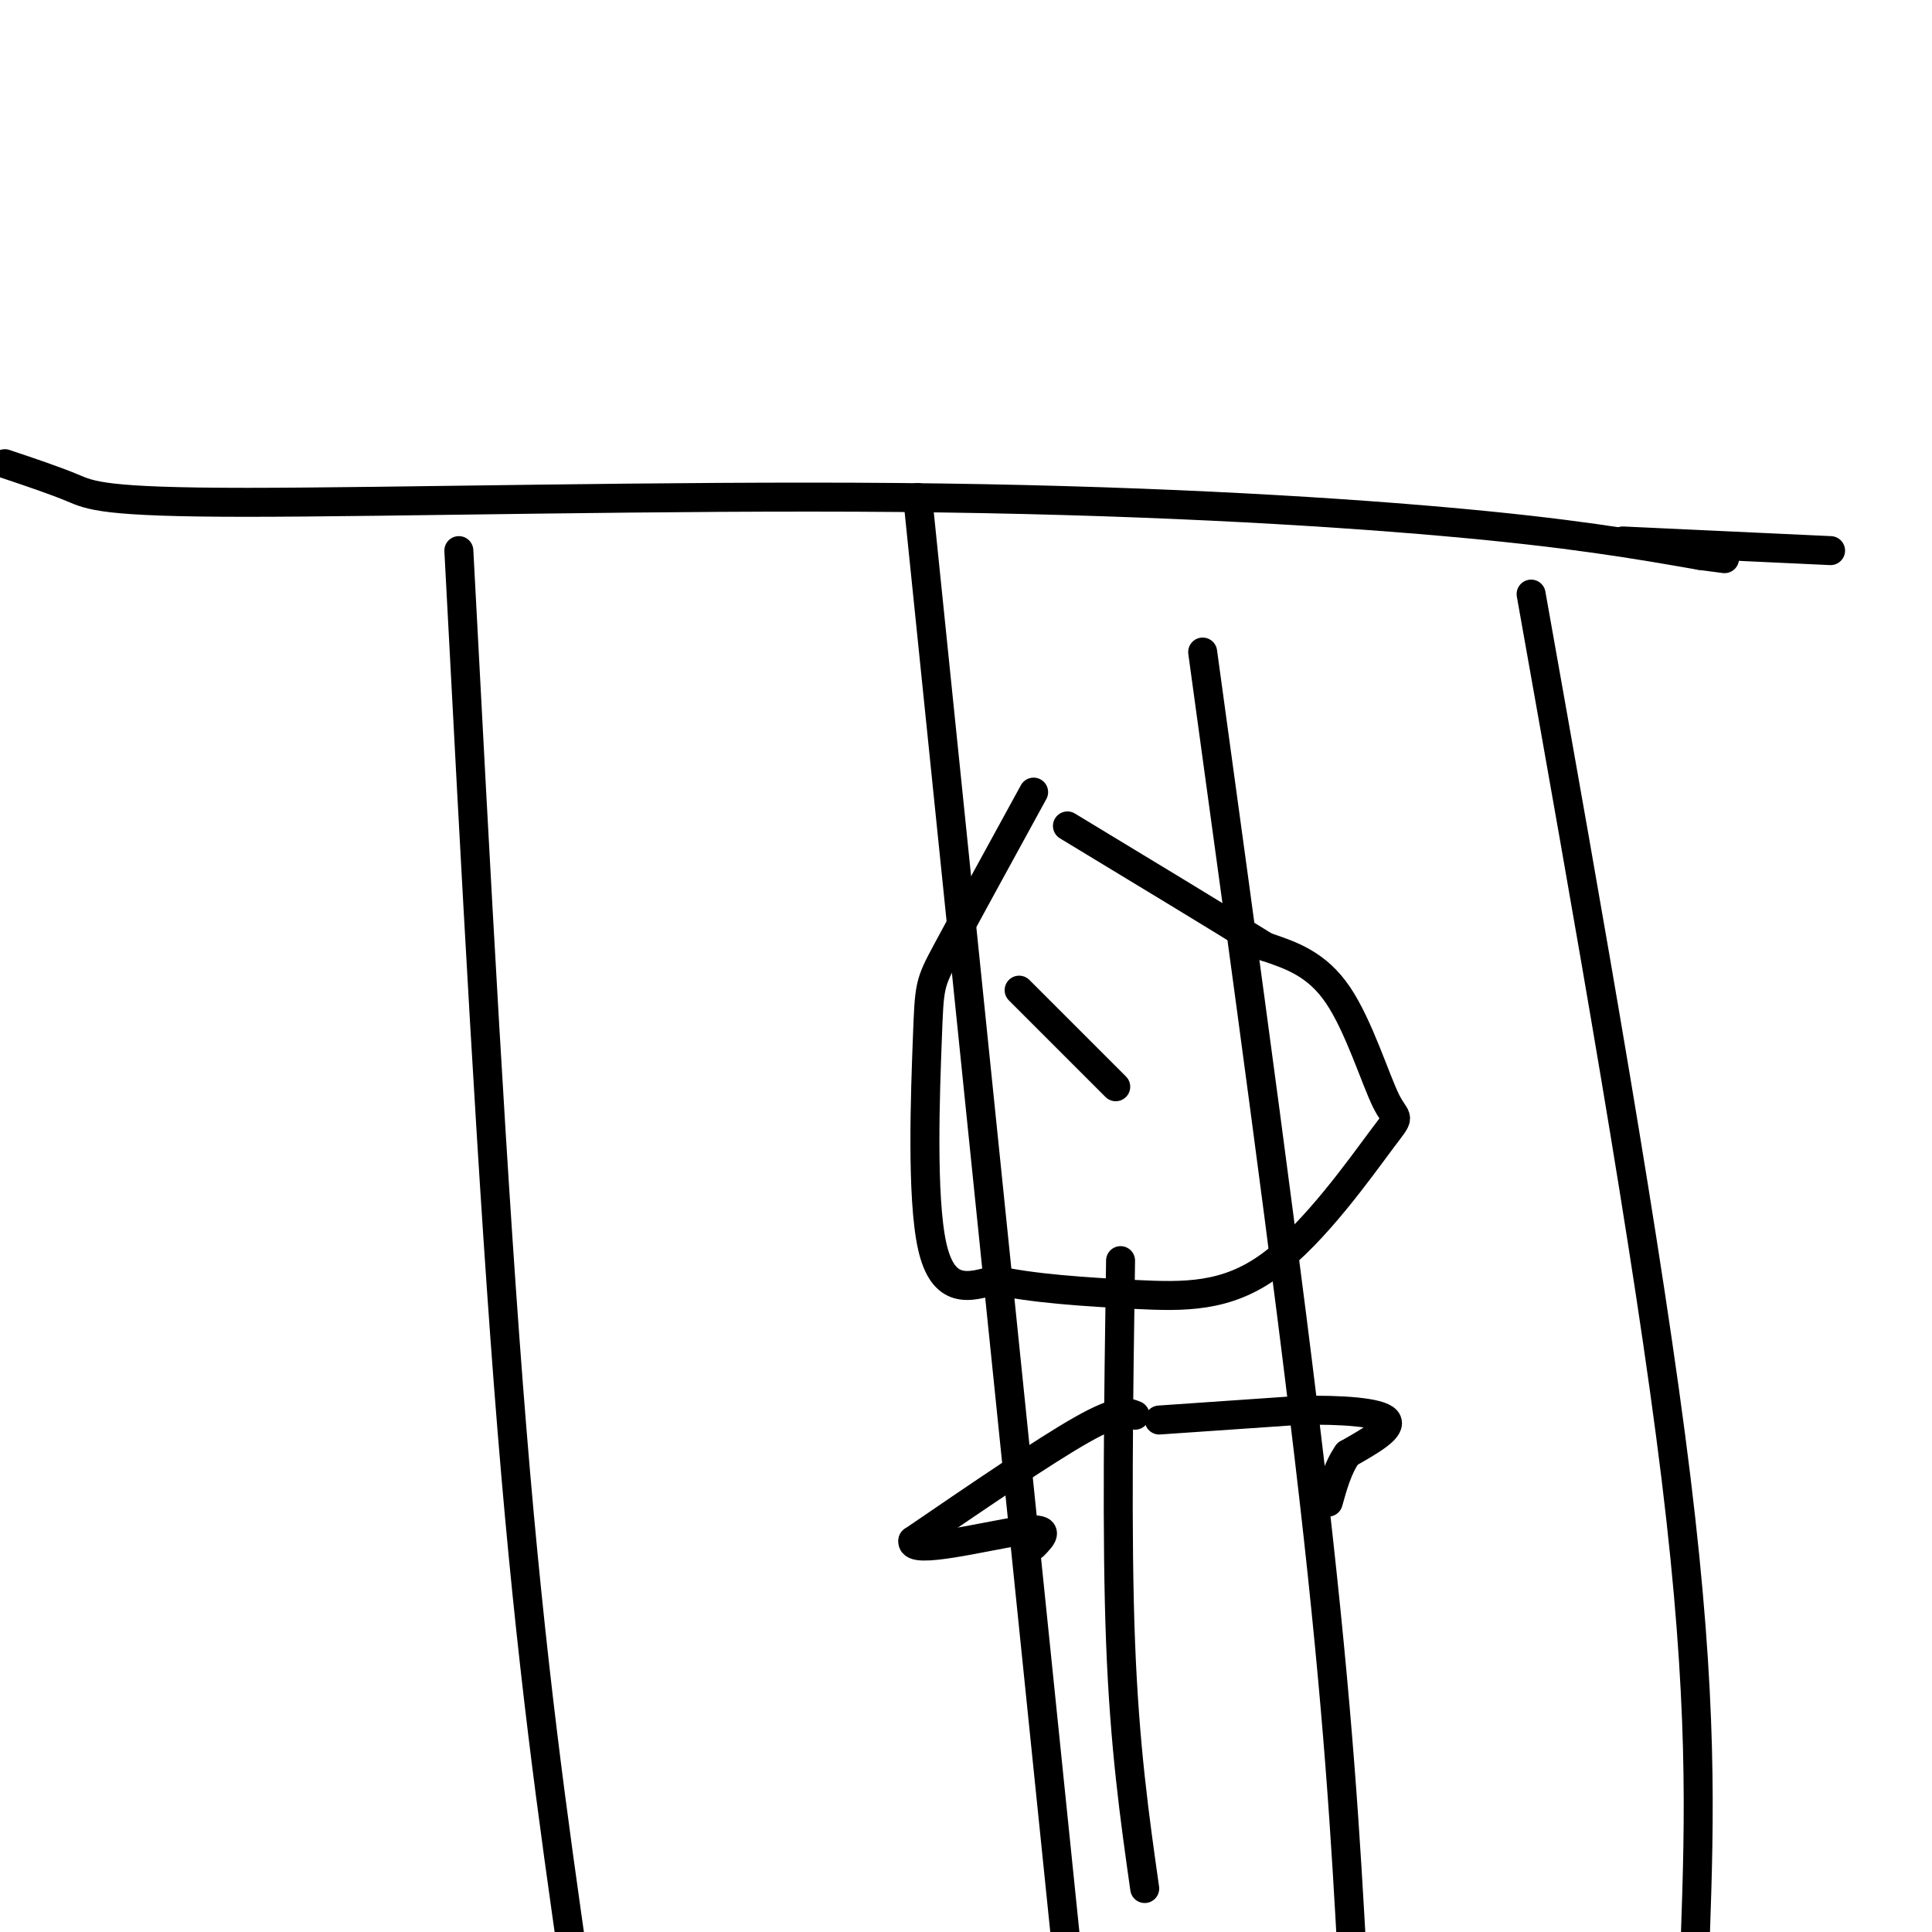 <svg viewBox='0 0 400 400' version='1.1' xmlns='http://www.w3.org/2000/svg' xmlns:xlink='http://www.w3.org/1999/xlink'><g fill='none' stroke='#000000' stroke-width='6' stroke-linecap='round' stroke-linejoin='round'><path d='M95,114c3.500,66.500 7.000,133.000 11,182c4.000,49.000 8.500,80.500 13,112'/><path d='M190,103c0.000,0.000 32.000,312.000 32,312'/><path d='M249,135c8.917,64.917 17.833,129.833 23,175c5.167,45.167 6.583,70.583 8,96'/><path d='M317,123c12.167,68.333 24.333,136.667 30,183c5.667,46.333 4.833,70.667 4,95'/><path d='M1,96c5.115,1.715 10.230,3.429 14,5c3.770,1.571 6.196,2.998 36,3c29.804,0.002 86.986,-1.423 135,-1c48.014,0.423 86.861,2.692 113,5c26.139,2.308 39.569,4.654 53,7'/><path d='M352,115c8.833,1.167 4.417,0.583 0,0'/><path d='M336,112c0.000,0.000 43.000,2.000 43,2'/><path d='M214,164c-7.202,13.149 -14.405,26.298 -18,33c-3.595,6.702 -3.583,6.958 -4,18c-0.417,11.042 -1.262,32.869 1,43c2.262,10.131 7.631,8.565 13,7'/><path d='M206,265c7.242,1.716 18.846,2.505 29,3c10.154,0.495 18.856,0.696 28,-6c9.144,-6.696 18.729,-20.290 23,-26c4.271,-5.710 3.227,-3.537 1,-8c-2.227,-4.463 -5.636,-15.561 -10,-22c-4.364,-6.439 -9.682,-8.220 -15,-10'/><path d='M262,196c-9.333,-5.833 -25.167,-15.417 -41,-25'/><path d='M232,261c-0.417,28.667 -0.833,57.333 0,79c0.833,21.667 2.917,36.333 5,51'/><path d='M235,293c-1.667,-0.667 -3.333,-1.333 -11,3c-7.667,4.333 -21.333,13.667 -35,23'/><path d='M189,319c-0.689,3.000 15.089,-1.000 22,-2c6.911,-1.000 4.956,1.000 3,3'/><path d='M240,294c0.000,0.000 29.000,-2.000 29,-2'/><path d='M269,292c8.867,-0.178 16.533,0.378 18,2c1.467,1.622 -3.267,4.311 -8,7'/><path d='M279,301c-2.000,2.833 -3.000,6.417 -4,10'/><path d='M211,205c0.000,0.000 20.000,20.000 20,20'/></g>
</svg>